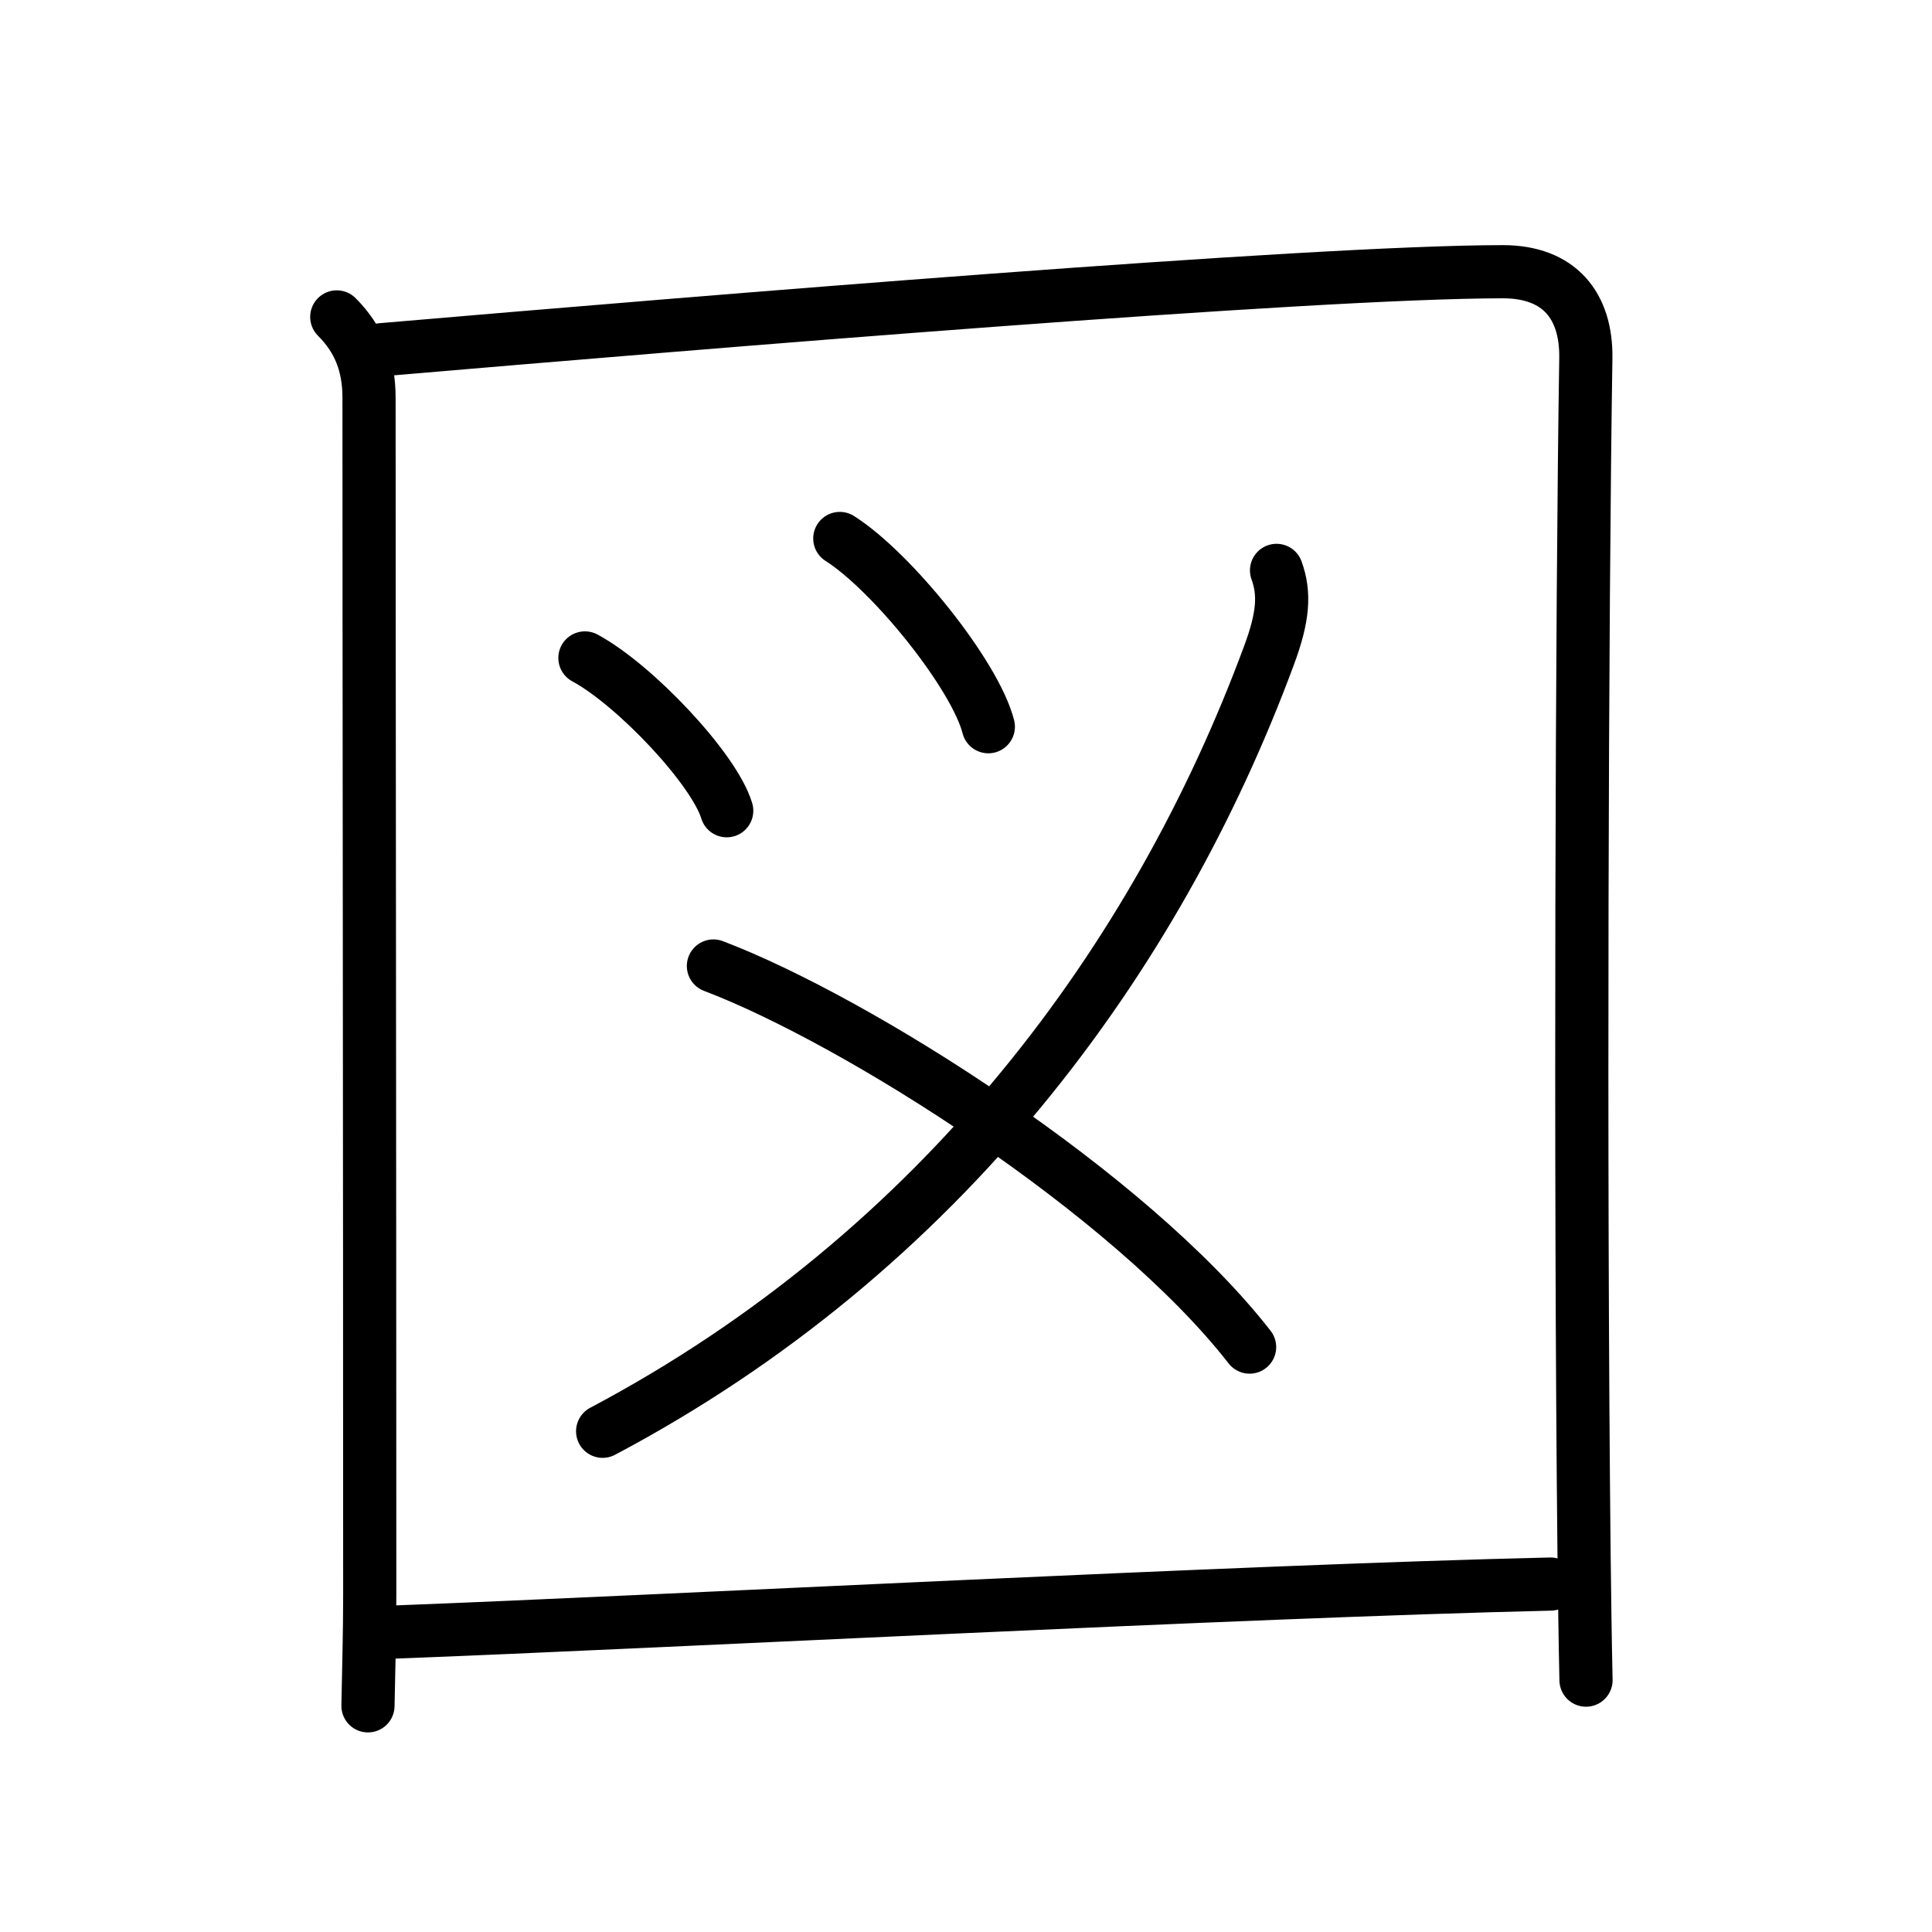 <?xml version="1.0" encoding="UTF-8"?>
<!--
AniKanjiVG is licensed by CC-BY-SA Paul C. Sommerhoff (https://bitbucket.org/sommerhoff/anikanjivg).
AniKanjiVG uses KanjiVG which is licensed by CC-BY-SA Ulrich Apel (http://kanjivg.tagaini.net).
See also http://creativecommons.org/licenses/by-sa/3.0/
-->
<svg xmlns:kvg='http://kanjivg.tagaini.net' xmlns='http://www.w3.org/2000/svg' width='109' height='109' viewBox='0 0 109 109' style='fill:none;stroke:#000000;stroke-width:3;stroke-linecap:round;stroke-linejoin:round;' id="kvg:kanji_056f3"><g id="kvg:056f3" kvg:element="図"><g id="kvg:056f3-g1" kvg:element="囗" kvg:part="1" kvg:radical="general"><path id="kvg:056f3-s1" kvg:type="㇑" d="M19,17.88c1.25,1.25,1.82,2.7,1.82,4.56c0,15.18,0.04,41.06,0.04,67.55c0,2.12-0.06,4.2-0.1,6.25"><animate attributeName="d" begin="0.0s" dur="0.333s" from="M19,17.88C19,17.88,19,17.88,19,17.88" to="M19,17.88c1.25,1.25,1.82,2.7,1.82,4.56" />
<animate attributeName="d" begin="0.333s" dur="0.333s" from="M19,17.88c1.25,1.25,1.82,2.7,1.82,4.56c0,0,0,0,0,0,0" to="M19,17.88c1.25,1.25,1.82,2.7,1.82,4.56c0,15.18,0.04,41.06,0.04,67.55" />
<animate attributeName="d" begin="0.667s" dur="0.333s" from="M19,17.88c1.25,1.25,1.82,2.7,1.82,4.56c0,15.18,0.04,41.06,0.04,67.55c0,0,0,0,0,0,0" to="M19,17.88c1.25,1.25,1.82,2.7,1.82,4.56c0,15.18,0.04,41.06,0.04,67.55c0,2.12-0.06,4.2-0.1,6.25" />
</path>
<path id="kvg:056f3-s2" kvg:type="㇕a" d="M21.52,19.73c18.46-1.58,52.47-4.4,63.27-4.4c3.2,0,4.72,1.93,4.68,4.87c-0.22,13.81-0.33,46.02-0.1,67.53c0.03,2.46,0.06,4.83,0.11,7.06"><animate attributeName="d" begin="1.0s" dur="0.25s" from="M21.52,19.73C21.52,19.73,21.52,19.73,21.52,19.73" to="M21.52,19.73c18.46-1.58,52.47-4.4,63.27-4.4" />
<animate attributeName="d" begin="1.25s" dur="0.25s" from="M21.52,19.73c18.46-1.58,52.47-4.4,63.27-4.4c0,0,0,0,0,0,0" to="M21.52,19.73c18.46-1.58,52.47-4.4,63.27-4.4c3.2,0,4.72,1.93,4.68,4.87" />
<animate attributeName="d" begin="1.5s" dur="0.25s" from="M21.52,19.73c18.46-1.58,52.47-4.4,63.27-4.4c3.2,0,4.72,1.93,4.68,4.87c0,0,0,0,0,0,0" to="M21.52,19.73c18.46-1.58,52.47-4.4,63.27-4.4c3.2,0,4.72,1.93,4.68,4.87c-0.22,13.81-0.33,46.02-0.1,67.53" />
<animate attributeName="d" begin="1.75s" dur="0.25s" from="M21.52,19.73c18.46-1.58,52.47-4.4,63.27-4.4c3.2,0,4.72,1.93,4.68,4.87c-0.22,13.81-0.33,46.02-0.1,67.53c0,0,0,0,0,0,0" to="M21.52,19.73c18.46-1.58,52.47-4.4,63.27-4.4c3.2,0,4.72,1.93,4.68,4.87c-0.22,13.81-0.33,46.02-0.1,67.53c0.03,2.46,0.06,4.83,0.11,7.06" />
<animate attributeName="d" begin="0s" dur="1.0s" from="M-100,-100" to="M-100,-100" />
</path>
</g>
<g id="kvg:056f3-g2" kvg:element="⺍" kvg:part="1" kvg:original="つ"><path id="kvg:056f3-s3" kvg:type="㇔" d="M33,37.12c2.82,1.52,7.29,6.26,8,8.62"><animate attributeName="d" begin="2.0s" dur="1.0s" from="M33,37.12C33,37.12,33,37.12,33,37.12" to="M33,37.12c2.82,1.52,7.29,6.26,8,8.62" />
<animate attributeName="d" begin="0s" dur="2.0s" from="M-100,-100" to="M-100,-100" />
</path>
<path id="kvg:056f3-s4" kvg:type="㇔" d="M47.38,30.38c2.96,1.88,7.64,7.71,8.38,10.62"><animate attributeName="d" begin="3.0s" dur="1.0s" from="M47.38,30.38C47.38,30.38,47.38,30.38,47.38,30.38" to="M47.38,30.38c2.96,1.88,7.64,7.71,8.38,10.62" />
<animate attributeName="d" begin="0s" dur="3.0s" from="M-100,-100" to="M-100,-100" />
</path>
</g>
<g id="kvg:056f3-g3" kvg:element="乂" kvg:part="1"><g id="kvg:056f3-g4" kvg:element="⺍" kvg:part="2" kvg:original="つ"><g id="kvg:056f3-g5" kvg:element="丿"><path id="kvg:056f3-s5" kvg:type="㇒" d="M72.02,32.18c0.48,1.32,0.38,2.64-0.43,4.81C65.25,54.12,53.12,70.62,34,80.75"><animate attributeName="d" begin="4.0s" dur="0.5s" from="M72.02,32.18C72.02,32.18,72.02,32.18,72.02,32.18" to="M72.02,32.18c0.48,1.32,0.38,2.64-0.43,4.81" />
<animate attributeName="d" begin="4.5s" dur="0.5s" from="M72.02,32.18c0.48,1.32,0.38,2.64-0.43,4.81c0,0,0,0,0,0,0" to="M72.02,32.18c0.48,1.32,0.38,2.64-0.43,4.81C65.25,54.12,53.12,70.62,34,80.75" />
<animate attributeName="d" begin="0s" dur="4.0s" from="M-100,-100" to="M-100,-100" />
</path>
</g>
</g>
</g>
<g id="kvg:056f3-g6" kvg:element="乂" kvg:part="2"><path id="kvg:056f3-s6" kvg:type="㇔/㇏" d="M40.25,54.5C48.33,57.57,63.72,67.3,70.5,76"><animate attributeName="d" begin="5.0s" dur="1.0s" from="M40.25,54.5C40.25,54.5,40.25,54.5,40.25,54.5" to="M40.25,54.5C48.33,57.57,63.72,67.3,70.5,76" />
<animate attributeName="d" begin="0s" dur="5.0s" from="M-100,-100" to="M-100,-100" />
</path>
</g>
<g id="kvg:056f3-g7" kvg:element="囗" kvg:part="2" kvg:radical="general"><path id="kvg:056f3-s7" kvg:type="㇐a" d="M22.19,92.08c15.31-0.58,47.64-2.3,65.29-2.71"><animate attributeName="d" begin="6.0s" dur="1.0s" from="M22.19,92.08C22.19,92.08,22.19,92.08,22.19,92.08" to="M22.19,92.08c15.31-0.58,47.64-2.3,65.29-2.71" />
<animate attributeName="d" begin="0s" dur="6.0s" from="M-100,-100" to="M-100,-100" />
</path>
</g>
</g>
</svg>
